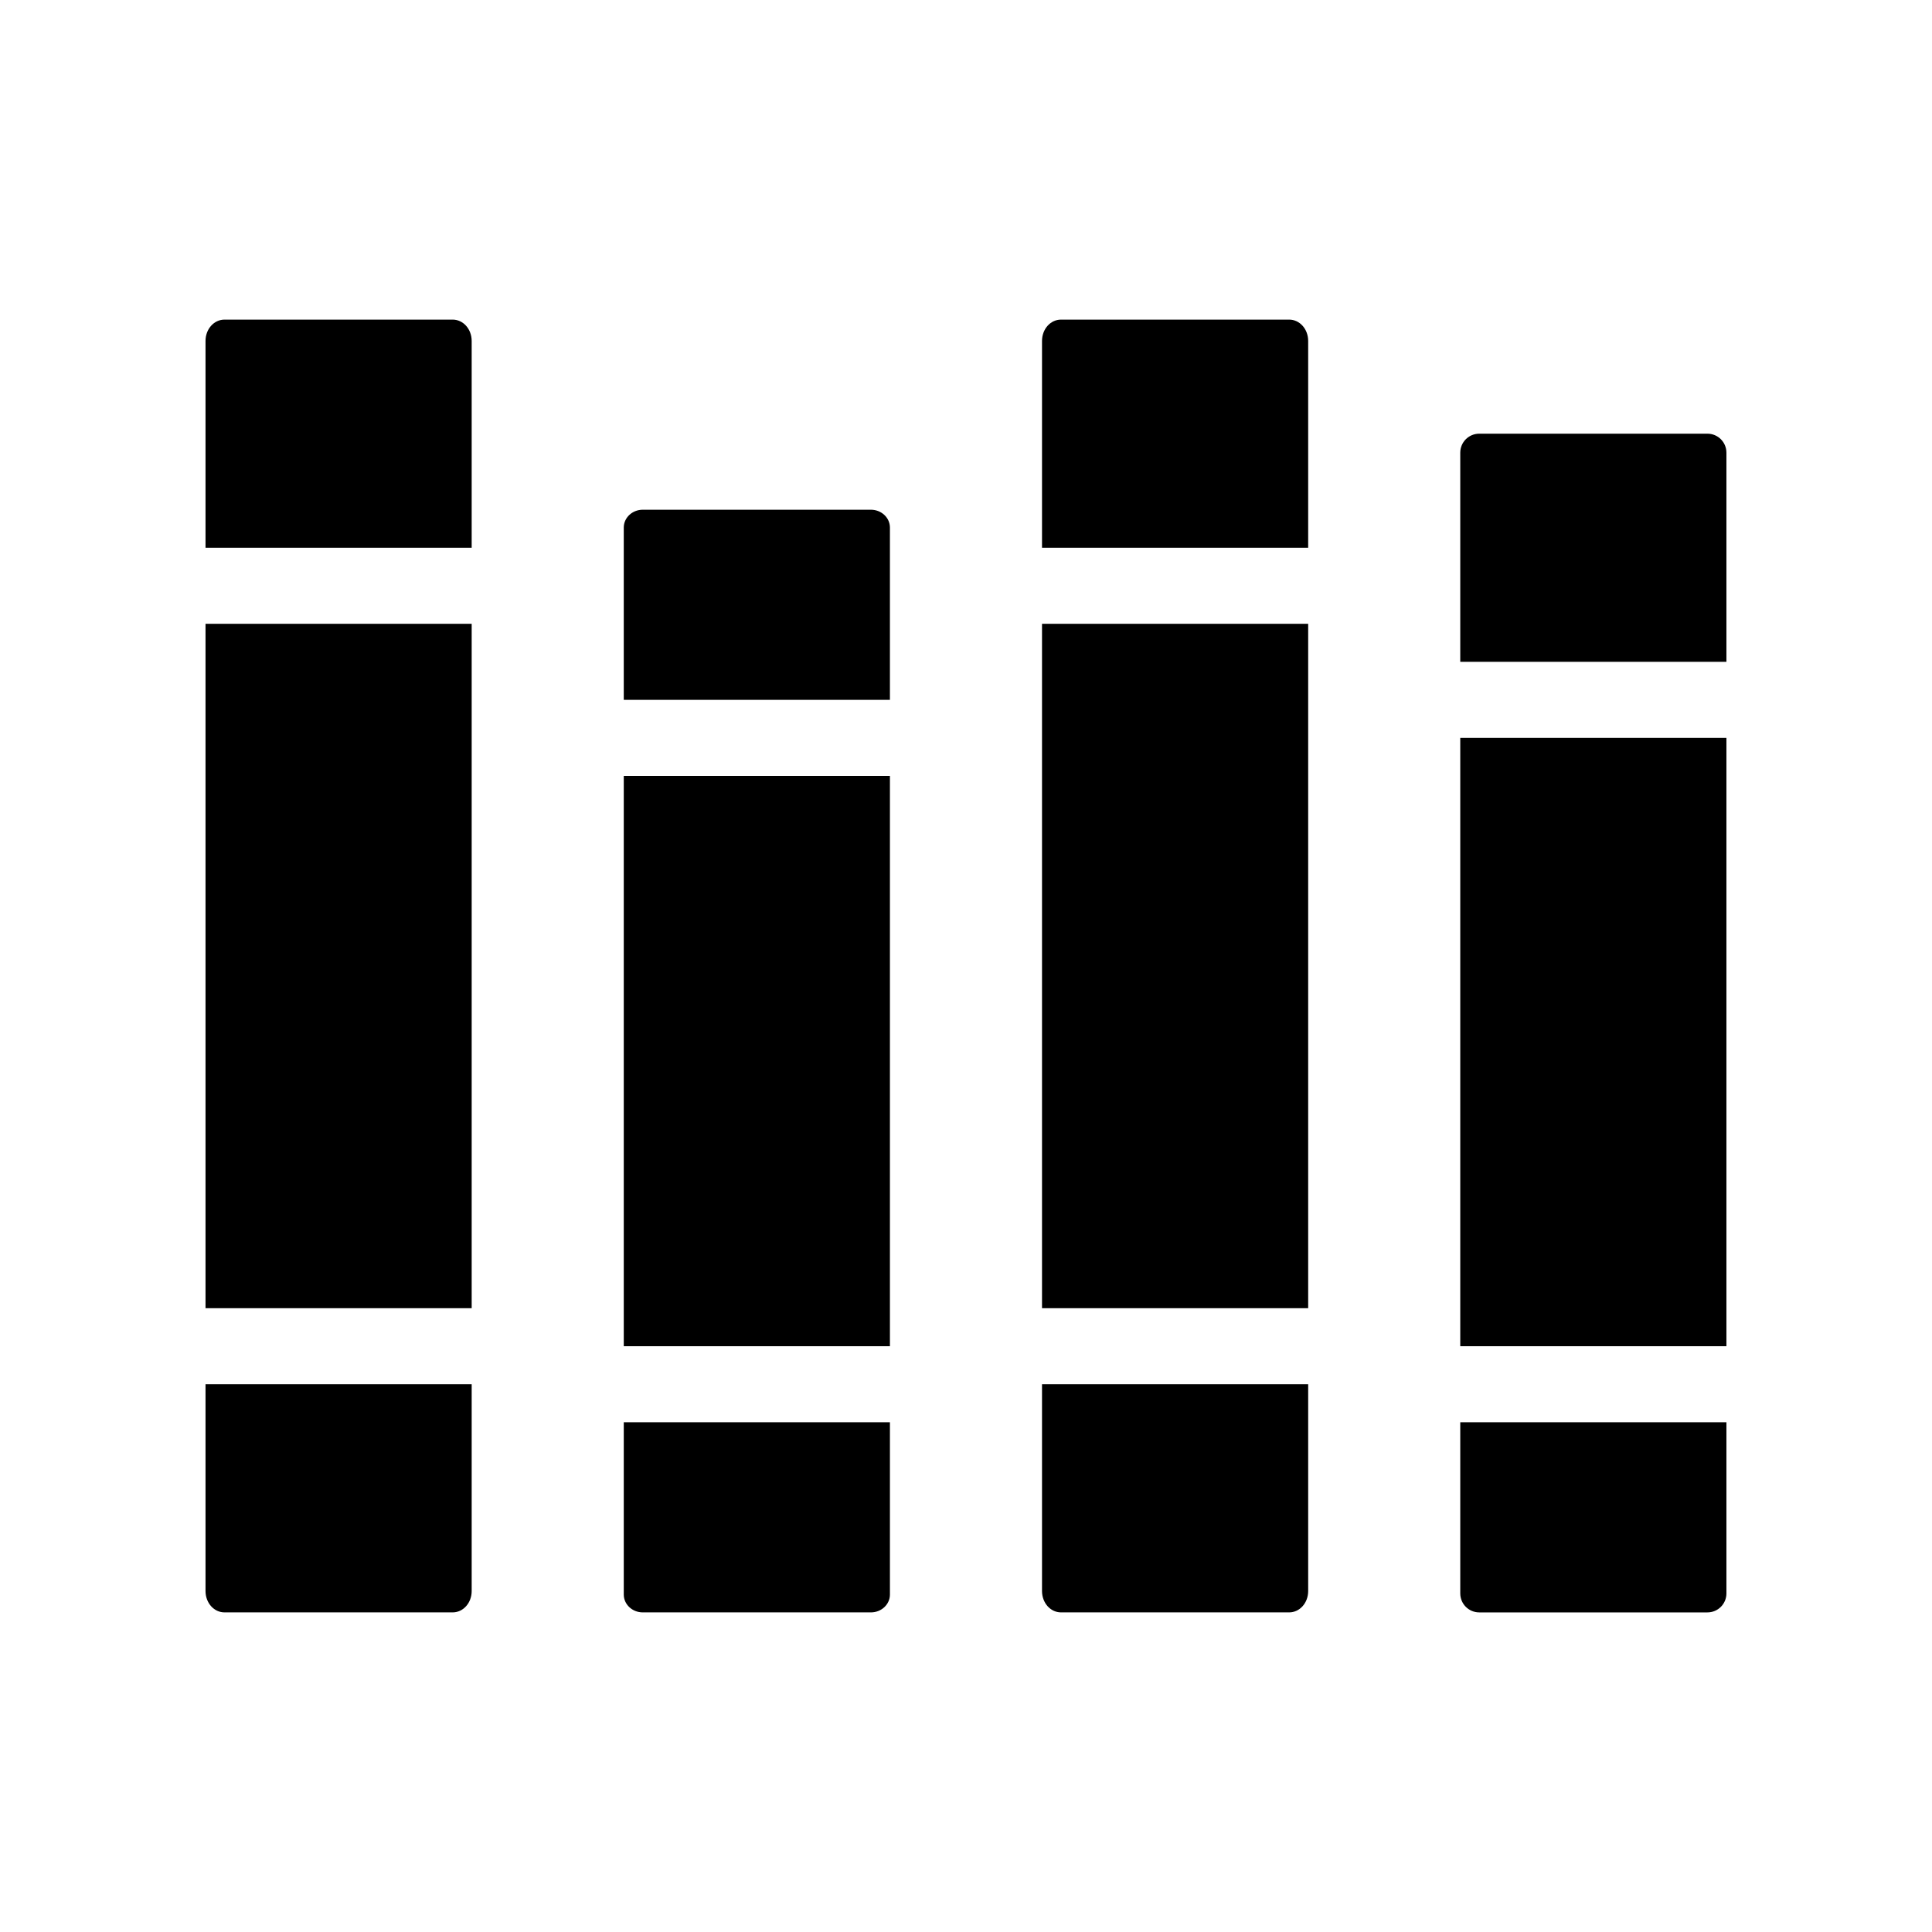 <?xml version="1.0" encoding="UTF-8"?>
<!-- Uploaded to: ICON Repo, www.iconrepo.com, Generator: ICON Repo Mixer Tools -->
<svg fill="#000000" width="800px" height="800px" version="1.1" viewBox="144 144 512 512" xmlns="http://www.w3.org/2000/svg">
 <path d="m485.64 228.7c2.793 0 5.039 2.492 5.039 5.668v54.789h-70.535v-54.789c0-3.176 2.246-5.668 5.039-5.668zm-221.68 0c2.793 0 5.039 2.492 5.039 5.668v54.789h-70.535v-54.789c0-3.176 2.246-5.668 5.039-5.668zm332.52 30.23c2.793 0 5.039 2.246 5.039 5.039v55.418h-70.535v-55.418c0-2.793 2.246-5.039 5.039-5.039zm-221.68 20.152c2.793 0 5.039 2.125 5.039 4.723v45.656h-70.535v-45.656c0-2.598 2.246-4.723 5.039-4.723zm115.88 30.23v181.37h-70.535v-181.37zm-221.68 0v181.37h-70.535v-181.37zm332.52 30.23v161.22h-70.535v-161.22zm-221.68 10.078v151.14h-70.535v-151.14zm110.84 161.22v54.789c0 3.176-2.246 5.668-5.039 5.668h-60.457c-2.793 0-5.039-2.492-5.039-5.668v-54.789zm-221.68 0v54.789c0 3.176-2.246 5.668-5.039 5.668h-60.457c-2.793 0-5.039-2.492-5.039-5.668v-54.789zm332.52 10.078v45.344c0 2.793-2.246 5.039-5.039 5.039h-60.457c-2.793 0-5.039-2.246-5.039-5.039v-45.344zm-221.68 0v45.656c0 2.598-2.246 4.723-5.039 4.723h-60.457c-2.793 0-5.039-2.125-5.039-4.723v-45.656z"/>
</svg>